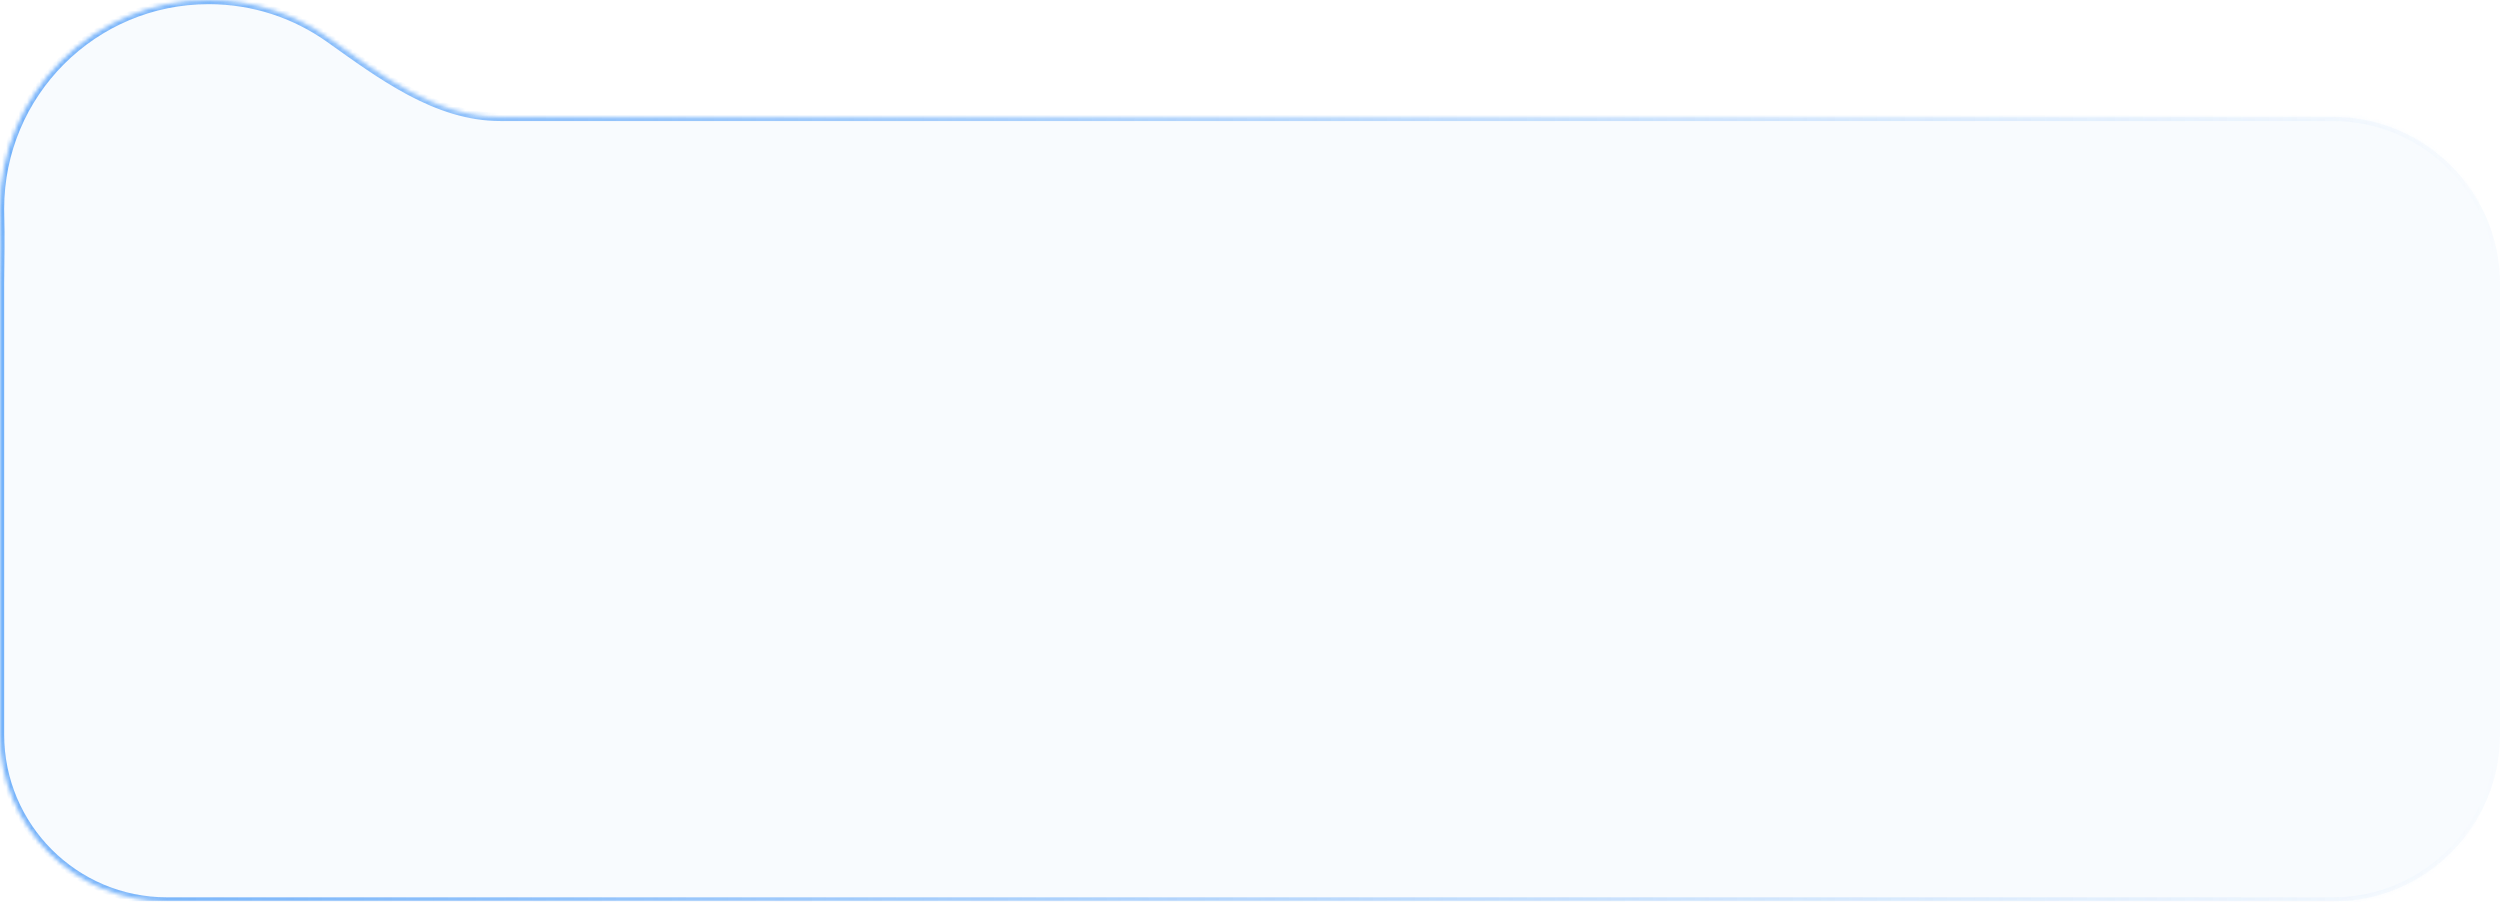 <?xml version="1.0" encoding="UTF-8"?> <svg xmlns="http://www.w3.org/2000/svg" width="599" height="216" viewBox="0 0 599 216" fill="none"> <g filter="url(#filter0_b_392_3581)"> <mask id="path-1-inside-1_392_3581" fill="white"> <path fill-rule="evenodd" clip-rule="evenodd" d="M0.002 67.618C0.052 62.225 0.167 56.784 0.019 51.393C0.006 50.93 0 50.466 0 50C0 22.386 22.386 0 50 0C60.778 0 70.759 3.41 78.923 9.21C91.362 18.046 104.581 28 119.839 28H559C581.091 28 599 45.909 599 68V176C599 198.091 581.091 216 559 216H40C17.909 216 0 198.091 0 176V68C0 67.872 0.001 67.745 0.002 67.618Z"></path> </mask> <path fill-rule="evenodd" clip-rule="evenodd" d="M0.002 67.618C0.052 62.225 0.167 56.784 0.019 51.393C0.006 50.93 0 50.466 0 50C0 22.386 22.386 0 50 0C60.778 0 70.759 3.41 78.923 9.21C91.362 18.046 104.581 28 119.839 28H559C581.091 28 599 45.909 599 68V176C599 198.091 581.091 216 559 216H40C17.909 216 0 198.091 0 176V68C0 67.872 0.001 67.745 0.002 67.618Z" fill="#E6F0FC" fill-opacity="0.3"></path> <path d="M1.019 51.366C1.006 50.912 1 50.457 1 50H-1C-1 50.475 -0.994 50.949 -0.981 51.421L1.019 51.366ZM1 50C1 22.938 22.938 1 50 1V-1C21.834 -1 -1 21.834 -1 50H1ZM50 1C60.563 1 70.343 4.341 78.344 10.025L79.502 8.394C71.174 2.478 60.992 -1 50 -1V1ZM119.839 29H559V27H119.839V29ZM559 29C580.539 29 598 46.461 598 68H600C600 45.356 581.644 27 559 27V29ZM598 68V176H600V68H598ZM598 176C598 197.539 580.539 215 559 215V217C581.644 217 600 198.644 600 176H598ZM559 215H40V217H559V215ZM40 215C18.461 215 1 197.539 1 176H-1C-1 198.644 17.356 217 40 217V215ZM1 176V68H-1V176H1ZM1 68C1 67.876 1.001 67.751 1.002 67.627L-0.998 67.608C-0.999 67.739 -1 67.869 -1 68H1ZM78.344 10.025C84.541 14.427 91.017 19.171 97.855 22.802C104.704 26.438 111.989 29 119.839 29V27C112.432 27 105.478 24.584 98.793 21.035C92.097 17.48 85.744 12.828 79.502 8.394L78.344 10.025ZM-0.981 51.421C-0.834 56.787 -0.948 62.2 -0.998 67.608L1.002 67.627C1.052 62.251 1.167 56.781 1.019 51.366L-0.981 51.421Z" fill="url(#paint0_linear_392_3581)" mask="url(#path-1-inside-1_392_3581)"></path> </g> <defs> <filter id="filter0_b_392_3581" x="-10" y="-10" width="619" height="236" filterUnits="userSpaceOnUse" color-interpolation-filters="sRGB"> <feFlood flood-opacity="0" result="BackgroundImageFix"></feFlood> <feGaussianBlur in="BackgroundImage" stdDeviation="5"></feGaussianBlur> <feComposite in2="SourceAlpha" operator="in" result="effect1_backgroundBlur_392_3581"></feComposite> <feBlend mode="normal" in="SourceGraphic" in2="effect1_backgroundBlur_392_3581" result="shape"></feBlend> </filter> <linearGradient id="paint0_linear_392_3581" x1="2.12564e-07" y1="108.777" x2="599" y2="108.777" gradientUnits="userSpaceOnUse"> <stop stop-color="#3B92F8" stop-opacity="0.7"></stop> <stop offset="1" stop-color="#3B92F8" stop-opacity="0"></stop> </linearGradient> </defs> </svg> 
